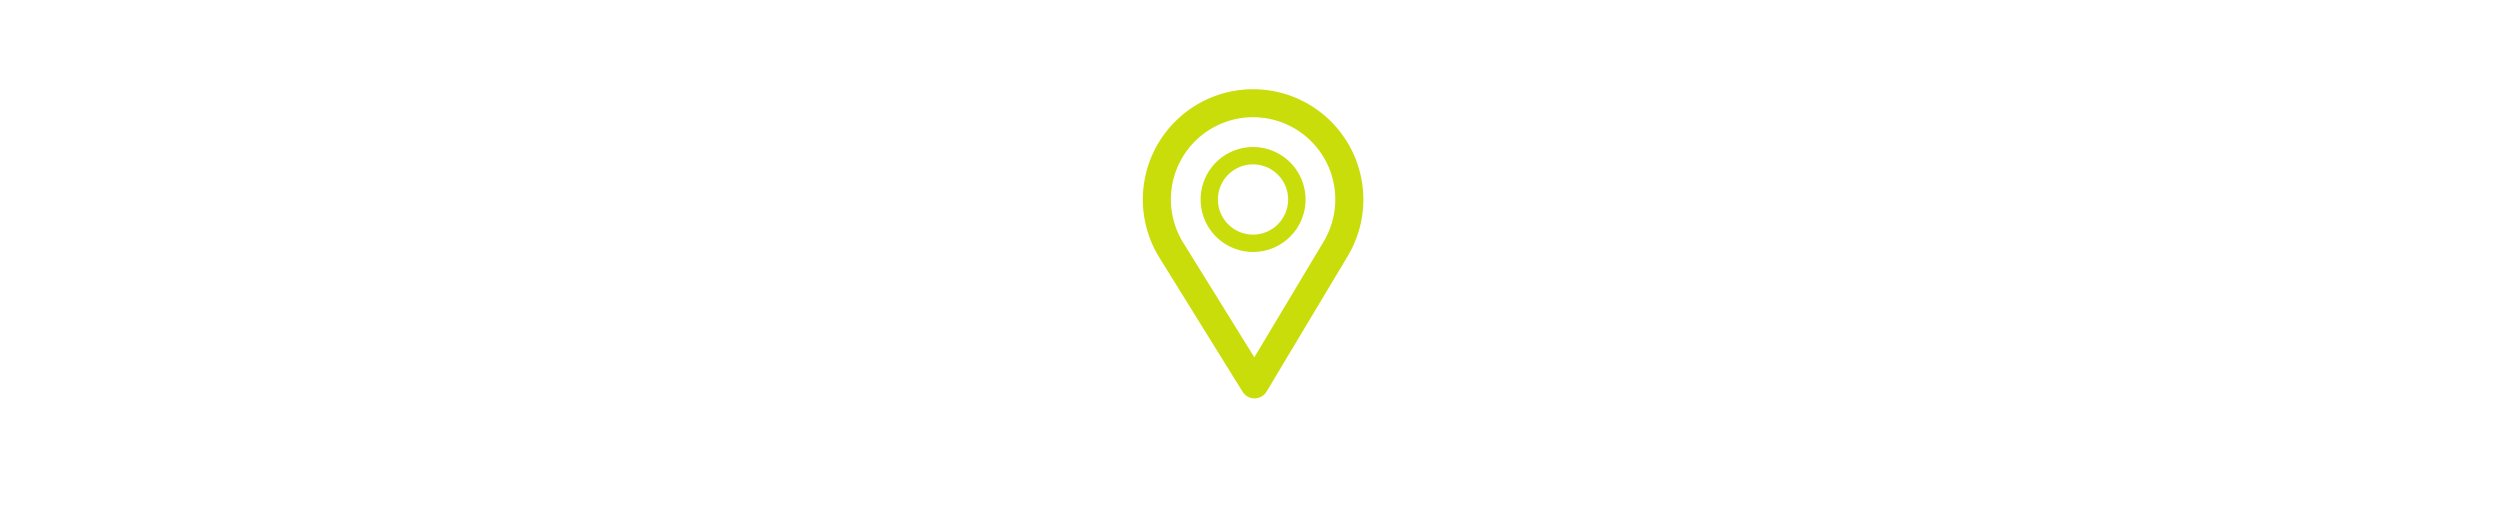 <svg xmlns="http://www.w3.org/2000/svg" width="235" height="49" viewBox="0 0 235 49"><defs><style>.a,.b{fill:#c9dd0a;}.a{stroke:#c9dd0a;}.c{fill:none;}</style></defs><g transform="translate(-455 -1297)"><g transform="translate(562.926 1305.888)"><g transform="translate(0 0)"><g transform="translate(0)"><path class="a" d="M9.865,0A9.867,9.867,0,0,0,1.473,15.052L9.3,27.671a.822.822,0,0,0,.7.389h.007a.822.822,0,0,0,.7-.4l7.631-12.741A9.867,9.867,0,0,0,9.865,0Zm7.062,14.075L9.989,25.659,2.87,14.186a8.226,8.226,0,1,1,14.057-.111Z"/></g></g><g transform="translate(4.932 4.932)"><g transform="translate(0 0)"><path class="b" d="M4.932,0A4.932,4.932,0,1,0,9.865,4.932,4.938,4.938,0,0,0,4.932,0Zm0,8.232a3.3,3.3,0,1,1,3.294-3.3A3.3,3.3,0,0,1,4.932,8.232Z"/></g></g></g><rect class="c" width="235" height="49" transform="translate(455 1297)"/></g></svg>